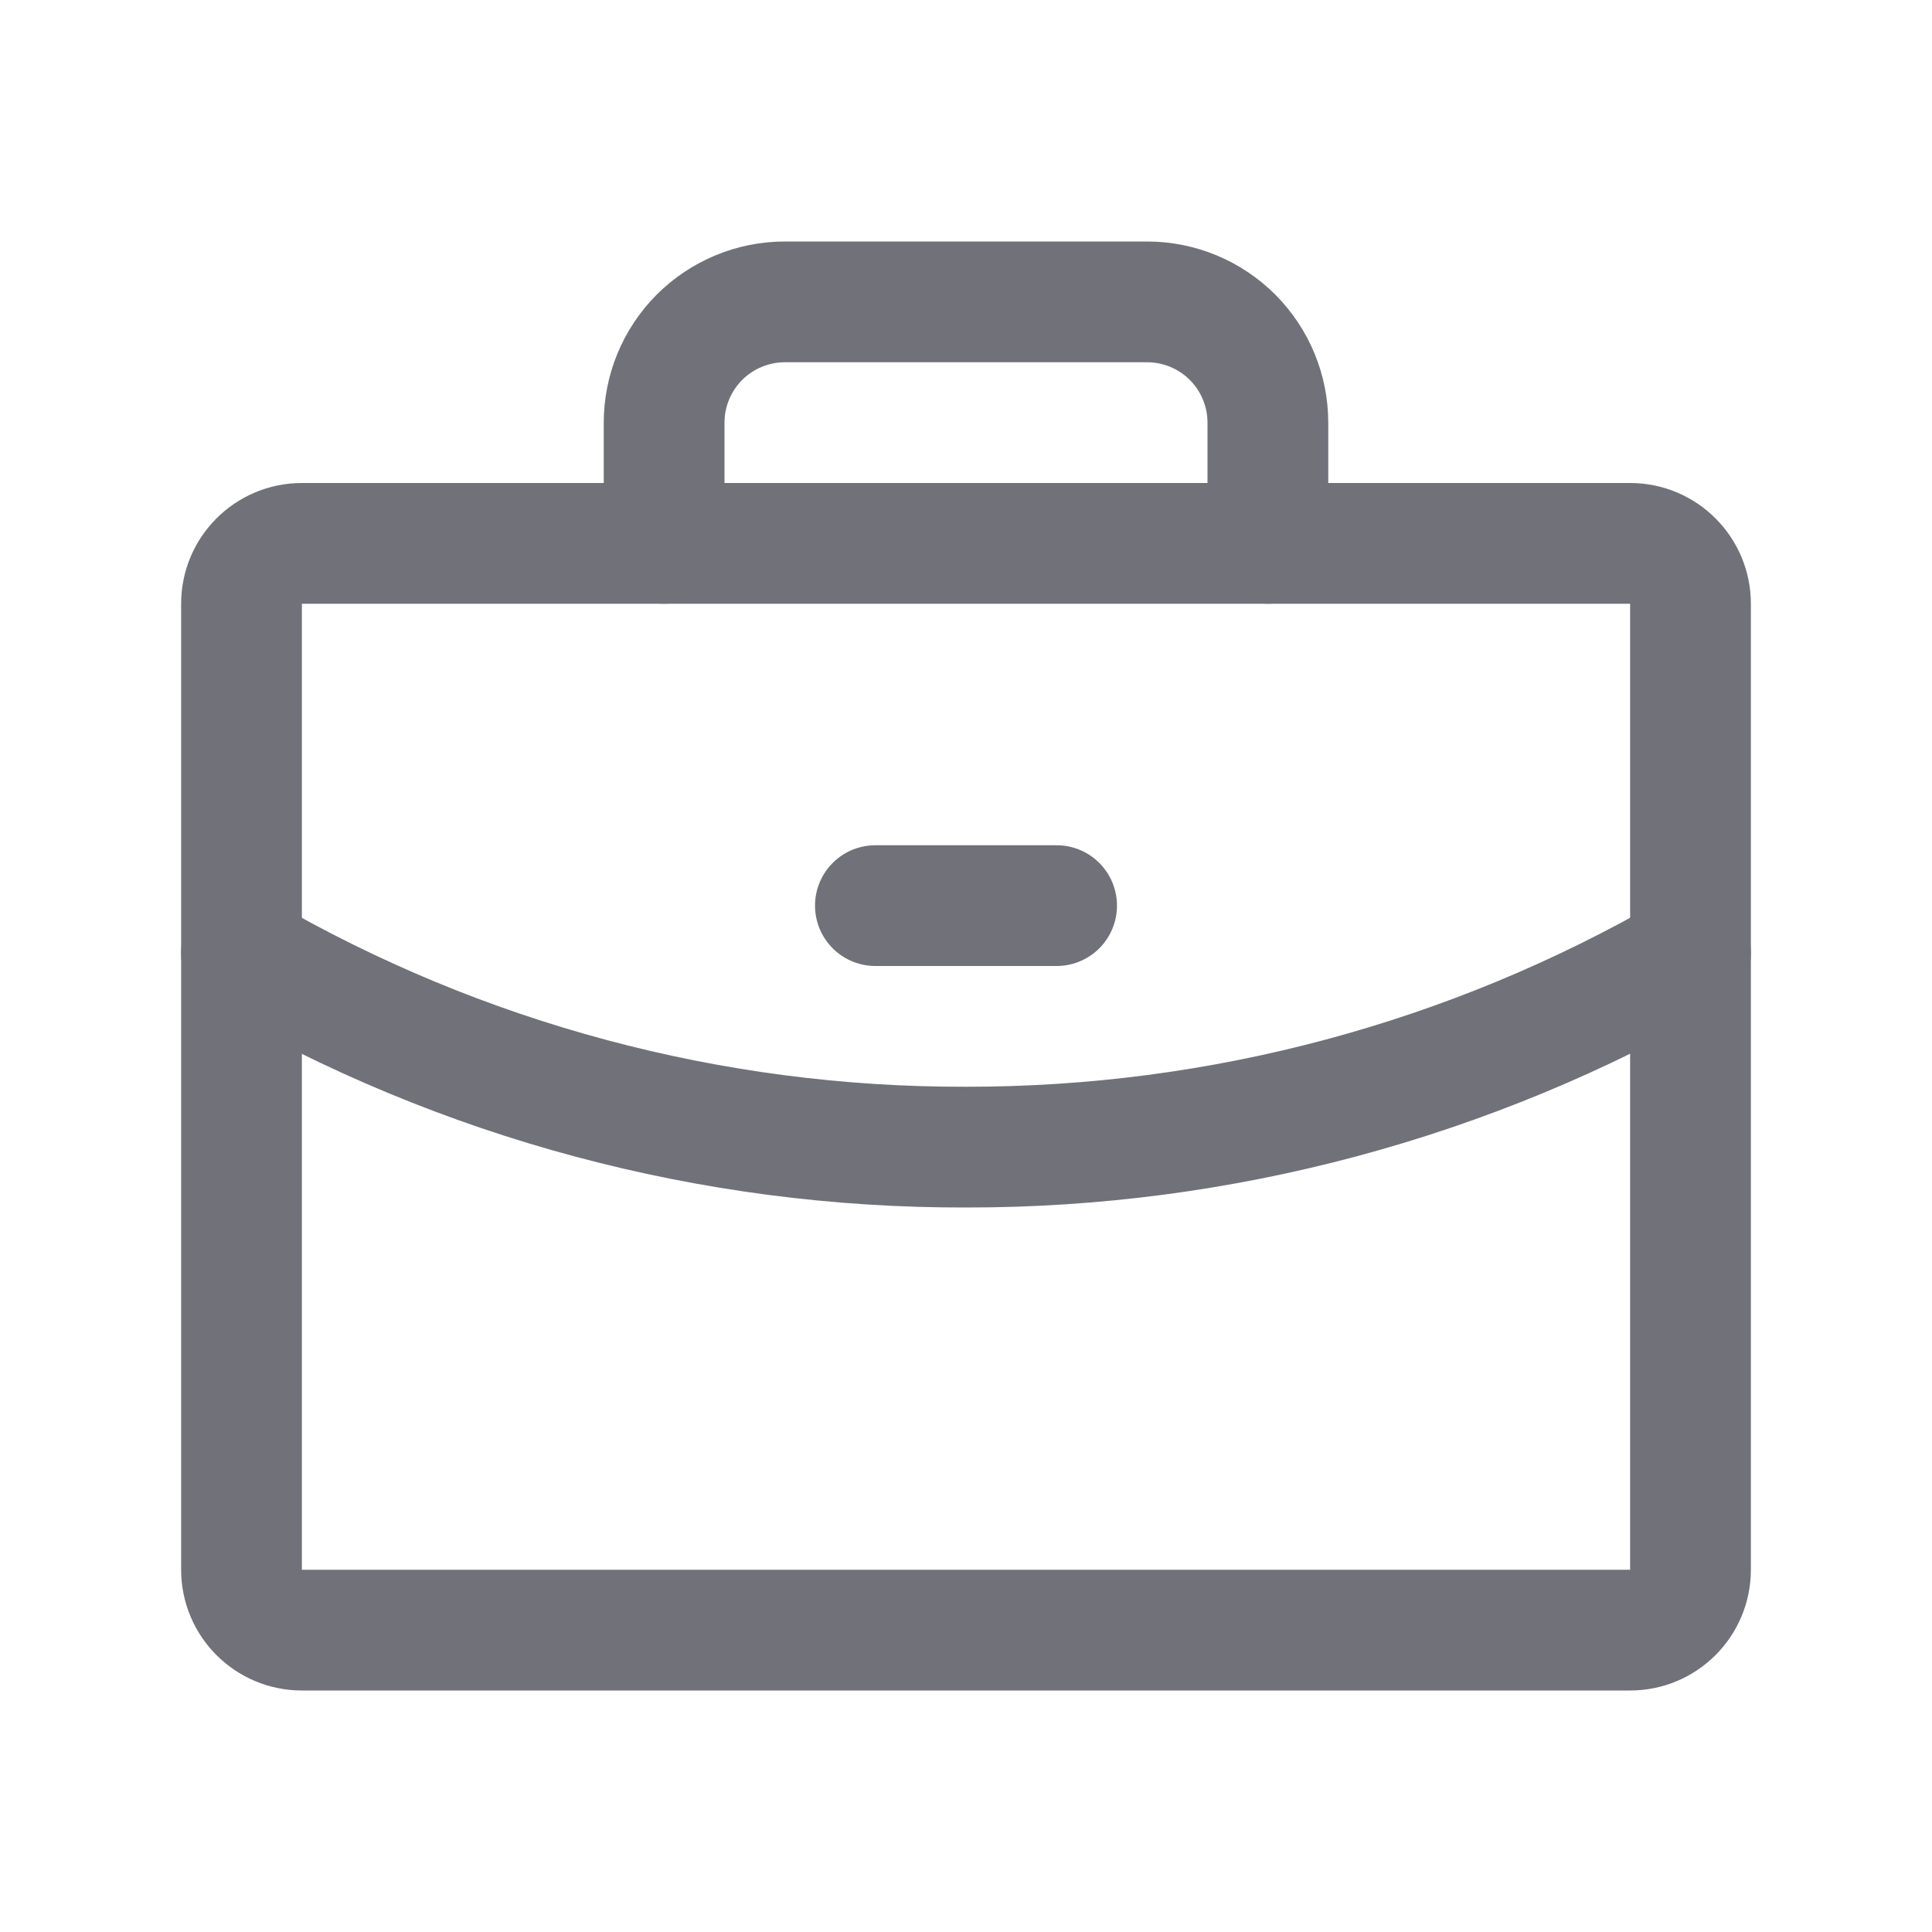 <svg width="20" height="20" viewBox="0 0 20 20" fill="none" xmlns="http://www.w3.org/2000/svg">
<path d="M16.875 5.625H3.125C2.78 5.625 2.5 5.905 2.5 6.25V16.25C2.5 16.595 2.78 16.875 3.125 16.875H16.875C17.22 16.875 17.5 16.595 17.5 16.25V6.25C17.5 5.905 17.22 5.625 16.875 5.625Z" stroke="#71717A" stroke-width="1.25" stroke-linecap="round" stroke-linejoin="round"/>
<path d="M13.125 5.625V4.375C13.125 4.043 12.993 3.726 12.759 3.491C12.524 3.257 12.207 3.125 11.875 3.125H8.125C7.793 3.125 7.476 3.257 7.241 3.491C7.007 3.726 6.875 4.043 6.875 4.375V5.625" stroke="#71717A" stroke-width="1.25" stroke-linecap="round" stroke-linejoin="round"/>
<path d="M17.5 9.867C15.22 11.185 12.633 11.878 10 11.875C7.366 11.882 4.778 11.189 2.5 9.867" stroke="#71717A" stroke-width="1.25" stroke-linecap="round" stroke-linejoin="round"/>
<path d="M9.062 9.375H10.938" stroke="#71717A" stroke-width="1.25" stroke-linecap="round" stroke-linejoin="round"/>
</svg>
